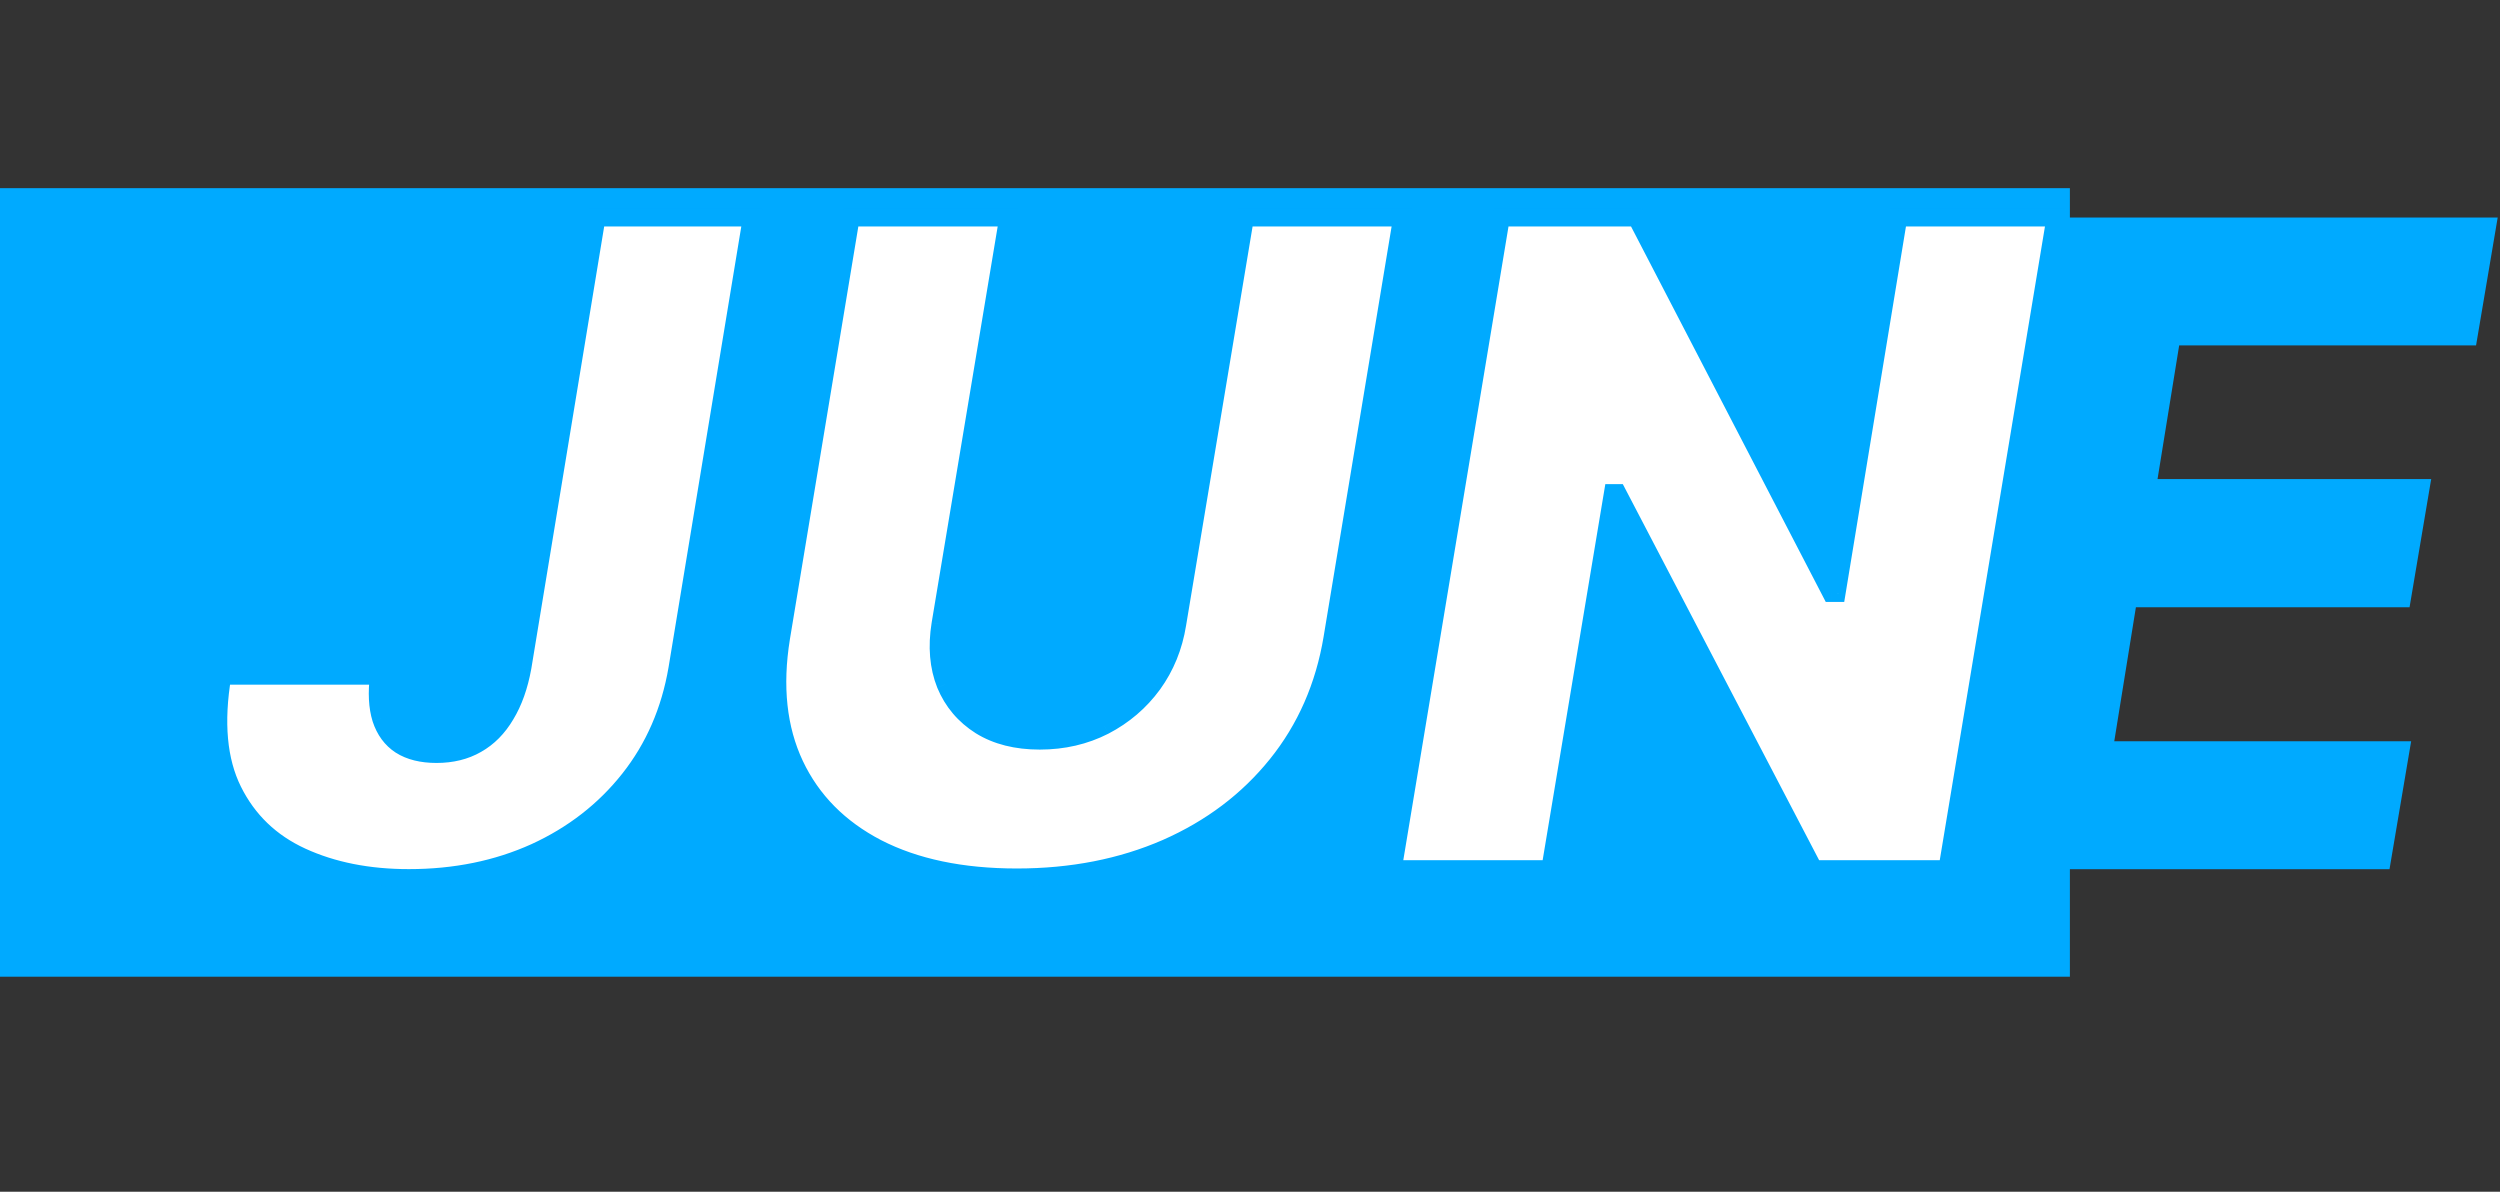 <svg xmlns="http://www.w3.org/2000/svg" width="279" height="133" fill="none"><rect width="100%" height="100%" fill="#333333" stroke="none"/><path fill="#0AF" d="M0 21h231v88H0z"/><path fill="#0AF" d="m215.959 97 12.074-72.727h50.71l-2.415 14.275h-33.132l-2.415 14.915h30.54l-2.415 14.311h-30.54l-2.414 14.95h33.132L266.669 97z"/><mask id="a" width="208" height="76" x="23" y="23" fill="#000" maskUnits="userSpaceOnUse"><path fill="#fff" d="M23 23h208v76H23z"/><path d="M66.578 24.273h17.33l-8.31 50.355q-1.207 7.067-5.362 12.322-4.155 5.256-10.512 8.168-6.356 2.877-14.098 2.876-6.782 0-11.967-2.379-5.184-2.379-7.67-7.386-2.487-5.007-1.172-12.82h17.471q-.354 2.841.249 4.794.639 1.953 2.166 2.948 1.563.994 4.013.994 2.557 0 4.474-1.101 1.953-1.101 3.232-3.267 1.314-2.166 1.882-5.291zm72.363 0h17.543l-7.777 46.91q-1.35 8.133-6.214 14.17-4.83 6-12.323 9.303-7.493 3.267-16.69 3.267-9.234 0-15.59-3.267-6.356-3.303-9.197-9.304-2.841-6.036-1.527-14.169l7.777-46.91h17.578l-7.564 45.383q-.603 3.765.568 6.712 1.207 2.912 3.906 4.616 2.7 1.67 6.606 1.67 3.94 0 7.208-1.67 3.267-1.704 5.398-4.616 2.131-2.947 2.734-6.712zm90.457 0L217.324 97h-14.915l-21.91-41.974h-.498L173.006 97h-17.578l12.073-72.727h15.128l21.733 41.903h.604l6.889-41.903z"/></mask><path fill="#fff" d="M66.578 24.273h17.33l-8.31 50.355q-1.207 7.067-5.362 12.322-4.155 5.256-10.512 8.168-6.356 2.877-14.098 2.876-6.782 0-11.967-2.379-5.184-2.379-7.67-7.386-2.487-5.007-1.172-12.82h17.471q-.354 2.841.249 4.794.639 1.953 2.166 2.948 1.563.994 4.013.994 2.557 0 4.474-1.101 1.953-1.101 3.232-3.267 1.314-2.166 1.882-5.291zm72.363 0h17.543l-7.777 46.91q-1.35 8.133-6.214 14.17-4.83 6-12.323 9.303-7.493 3.267-16.69 3.267-9.234 0-15.59-3.267-6.356-3.303-9.197-9.304-2.841-6.036-1.527-14.169l7.777-46.91h17.578l-7.564 45.383q-.603 3.765.568 6.712 1.207 2.912 3.906 4.616 2.7 1.67 6.606 1.67 3.94 0 7.208-1.67 3.267-1.704 5.398-4.616 2.131-2.947 2.734-6.712zm90.457 0L217.324 97h-14.915l-21.91-41.974h-.498L173.006 97h-17.578l12.073-72.727h15.128l21.733 41.903h.604l6.889-41.903z"/><path fill="#0AF" d="M66.578 24.273v-1h-.849l-.138.837zm17.33 0 .986.163.192-1.163h-1.178zm-8.31 50.355.986.168v-.005zM70.236 86.95l.784.62zm-10.512 8.168.413.911.004-.002zm-26.065.497.417-.909zm-7.67-7.386-.896.444zm-1.172-12.82v-1h-.846l-.14.834zm17.471 0 .993.124.14-1.124h-1.133zm.249 4.794-.956.295.003.008.002.008zm2.166 2.948-.546.838.01.005zm8.487-.107-.49-.871-.008.004zm3.232-3.267-.855-.519-.006.01zm1.882-5.291.984.179.001-.009.002-.008zm8.274-49.213h17.33v-2h-17.33zm16.343-1.163-8.31 50.355 1.974.326 8.31-50.355zm-8.309 50.35c-.778 4.558-2.502 8.507-5.16 11.87l1.568 1.24c2.881-3.644 4.733-7.91 5.564-12.774zm-5.16 11.87c-2.668 3.374-6.044 6-10.144 7.879l.833 1.818c4.375-2.004 8.007-4.823 10.88-8.457zm-10.14 7.877c-4.094 1.853-8.651 2.787-13.686 2.787v2c5.288 0 10.13-.983 14.51-2.965zm-13.686 2.787c-4.404 0-8.247-.772-11.55-2.288l-.834 1.818c3.61 1.656 7.746 2.47 12.384 2.47zm-11.55-2.288c-3.253-1.493-5.638-3.793-7.192-6.922l-1.791.89c1.761 3.547 4.49 6.17 8.149 7.85zm-7.192-6.922c-1.531-3.085-1.936-7.125-1.081-12.21l-1.972-.33c-.897 5.332-.52 9.838 1.262 13.43zm-2.067-11.375h17.471v-2H24.817zm16.48-1.124c-.249 1.982-.173 3.733.285 5.213l1.91-.59c-.347-1.124-.437-2.57-.211-4.375zm.29 5.23c.487 1.489 1.337 2.67 2.57 3.474l1.092-1.676c-.803-.523-1.397-1.306-1.762-2.42zm2.58 3.48c1.245.792 2.785 1.15 4.549 1.15v-2c-1.504 0-2.639-.305-3.476-.838zm4.549 1.15c1.852 0 3.52-.4 4.972-1.234l-.995-1.734c-1.105.634-2.42.968-3.977.968zm4.965-1.23c1.474-.83 2.672-2.053 3.602-3.63l-1.722-1.016c-.774 1.311-1.73 2.266-2.862 2.904zm3.596-3.62c.953-1.57 1.615-3.456 2.01-5.63l-1.967-.358c-.362 1.992-.954 3.634-1.753 4.951zm2.014-5.647 8.274-50.213-1.974-.325-8.274 50.213zm79.65-50.375v-1h-.847l-.139.835zm17.543 0 .987.163.192-1.163h-1.179zm-7.777 46.91.987.164zm-6.214 14.17-.779-.628h-.001zm-12.323 9.303.4.917.003-.002zm-32.28 0-.46.888.003.002zm-9.197-9.304-.905.426.001.002zm-1.527-14.169-.987-.163v.004zm7.777-46.91v-1h-.848l-.139.836zm17.578 0 .986.164.194-1.164h-1.18zm-7.564 45.383-.986-.164-.001.006zm.568 6.712-.929.37.003.006.002.007zm3.906 4.616-.534.846.008.005zm13.814 0 .455.89.008-.003zm5.398-4.616.807.59.004-.004zm2.734-6.712-.986-.164-.001.006zm7.564-44.383h17.543v-2h-17.543zm16.556-1.164-7.777 46.91 1.974.328 7.777-46.91zm-7.776 46.91c-.874 5.263-2.879 9.824-6.007 13.706l1.557 1.255c3.358-4.168 5.497-9.053 6.423-14.633zm-6.008 13.706c-3.113 3.869-7.088 6.875-11.946 9.016l.806 1.83c5.133-2.262 9.372-5.458 12.699-9.592zM129.77 93.74c-4.854 2.116-10.279 3.183-16.29 3.183v2c6.252 0 11.954-1.11 17.09-3.35zm-16.29 3.183c-6.041 0-11.072-1.069-15.133-3.156l-.914 1.779c4.414 2.268 9.777 3.377 16.047 3.377zM98.351 93.77c-4.06-2.11-6.961-5.057-8.754-8.845l-1.808.856c1.995 4.214 5.225 7.47 9.64 9.764zm-8.753-8.843c-1.79-3.803-2.296-8.314-1.445-13.583l-1.974-.32c-.9 5.574-.389 10.51 1.609 14.755zm-1.446-13.58 7.777-46.91-1.973-.327-7.777 46.91zm6.79-46.073h17.579v-2H94.943zm16.593-1.165-7.564 45.384 1.972.329 7.564-45.384zm-7.565 45.39c-.426 2.651-.234 5.076.626 7.24l1.858-.74c-.702-1.766-.889-3.816-.51-6.183zm.631 7.253c.886 2.134 2.325 3.834 4.296 5.079l1.068-1.691c-1.627-1.028-2.791-2.406-3.516-4.154zm4.304 5.084c1.991 1.23 4.384 1.818 7.132 1.818v-2c-2.462 0-4.471-.525-6.08-1.52zm7.132 1.818c2.774 0 5.334-.588 7.663-1.778l-.91-1.781c-2.026 1.035-4.272 1.56-6.753 1.56zm7.671-1.782c2.311-1.206 4.229-2.845 5.742-4.913l-1.614-1.18c-1.328 1.814-3.008 3.253-5.053 4.32zm5.746-4.917c1.516-2.098 2.485-4.483 2.911-7.14l-1.975-.316c-.379 2.363-1.233 4.452-2.557 6.284zm2.91-7.133 7.564-45.384-1.973-.329-7.564 45.384zm97.034-45.548.986.163.193-1.163h-1.179zM217.324 97v1h.848l.138-.836zm-14.915 0-.886.463.28.537h.606zm-21.91-41.974.886-.463-.28-.537h-.606zm-.498 0v-1h-.847l-.139.835zM173.006 97v1h.847l.139-.836zm-17.578 0-.987-.164-.193 1.164h1.18zm12.073-72.727v-1h-.847l-.139.836zm15.128 0 .888-.46-.28-.54h-.608zm21.733 41.903-.887.46.279.54h.608zm.604 0v1h.849l.138-.838zm6.889-41.903v-1h-.849l-.138.837zm16.556-.164-12.074 72.727 1.973.328 12.074-72.727zM217.324 96h-14.915v2h14.915zm-14.028.537-21.911-41.974-1.773.925 21.911 41.975zm-22.797-42.511h-.498v2h.498zm-1.484.835-6.996 41.975 1.973.328 6.996-41.974zM173.006 96h-17.578v2h17.578zm-16.592 1.164 12.074-72.727-1.973-.328-12.074 72.727zm11.087-71.891h15.128v-2h-15.128zm14.241-.54 21.733 41.903 1.775-.92-21.733-41.904zm22.62 42.443h.604v-2h-.604zm1.591-.838 6.889-41.903-1.974-.325-6.889 41.904zm5.902-41.065h17.543v-2h-17.543z" mask="url(#a)"/></svg>